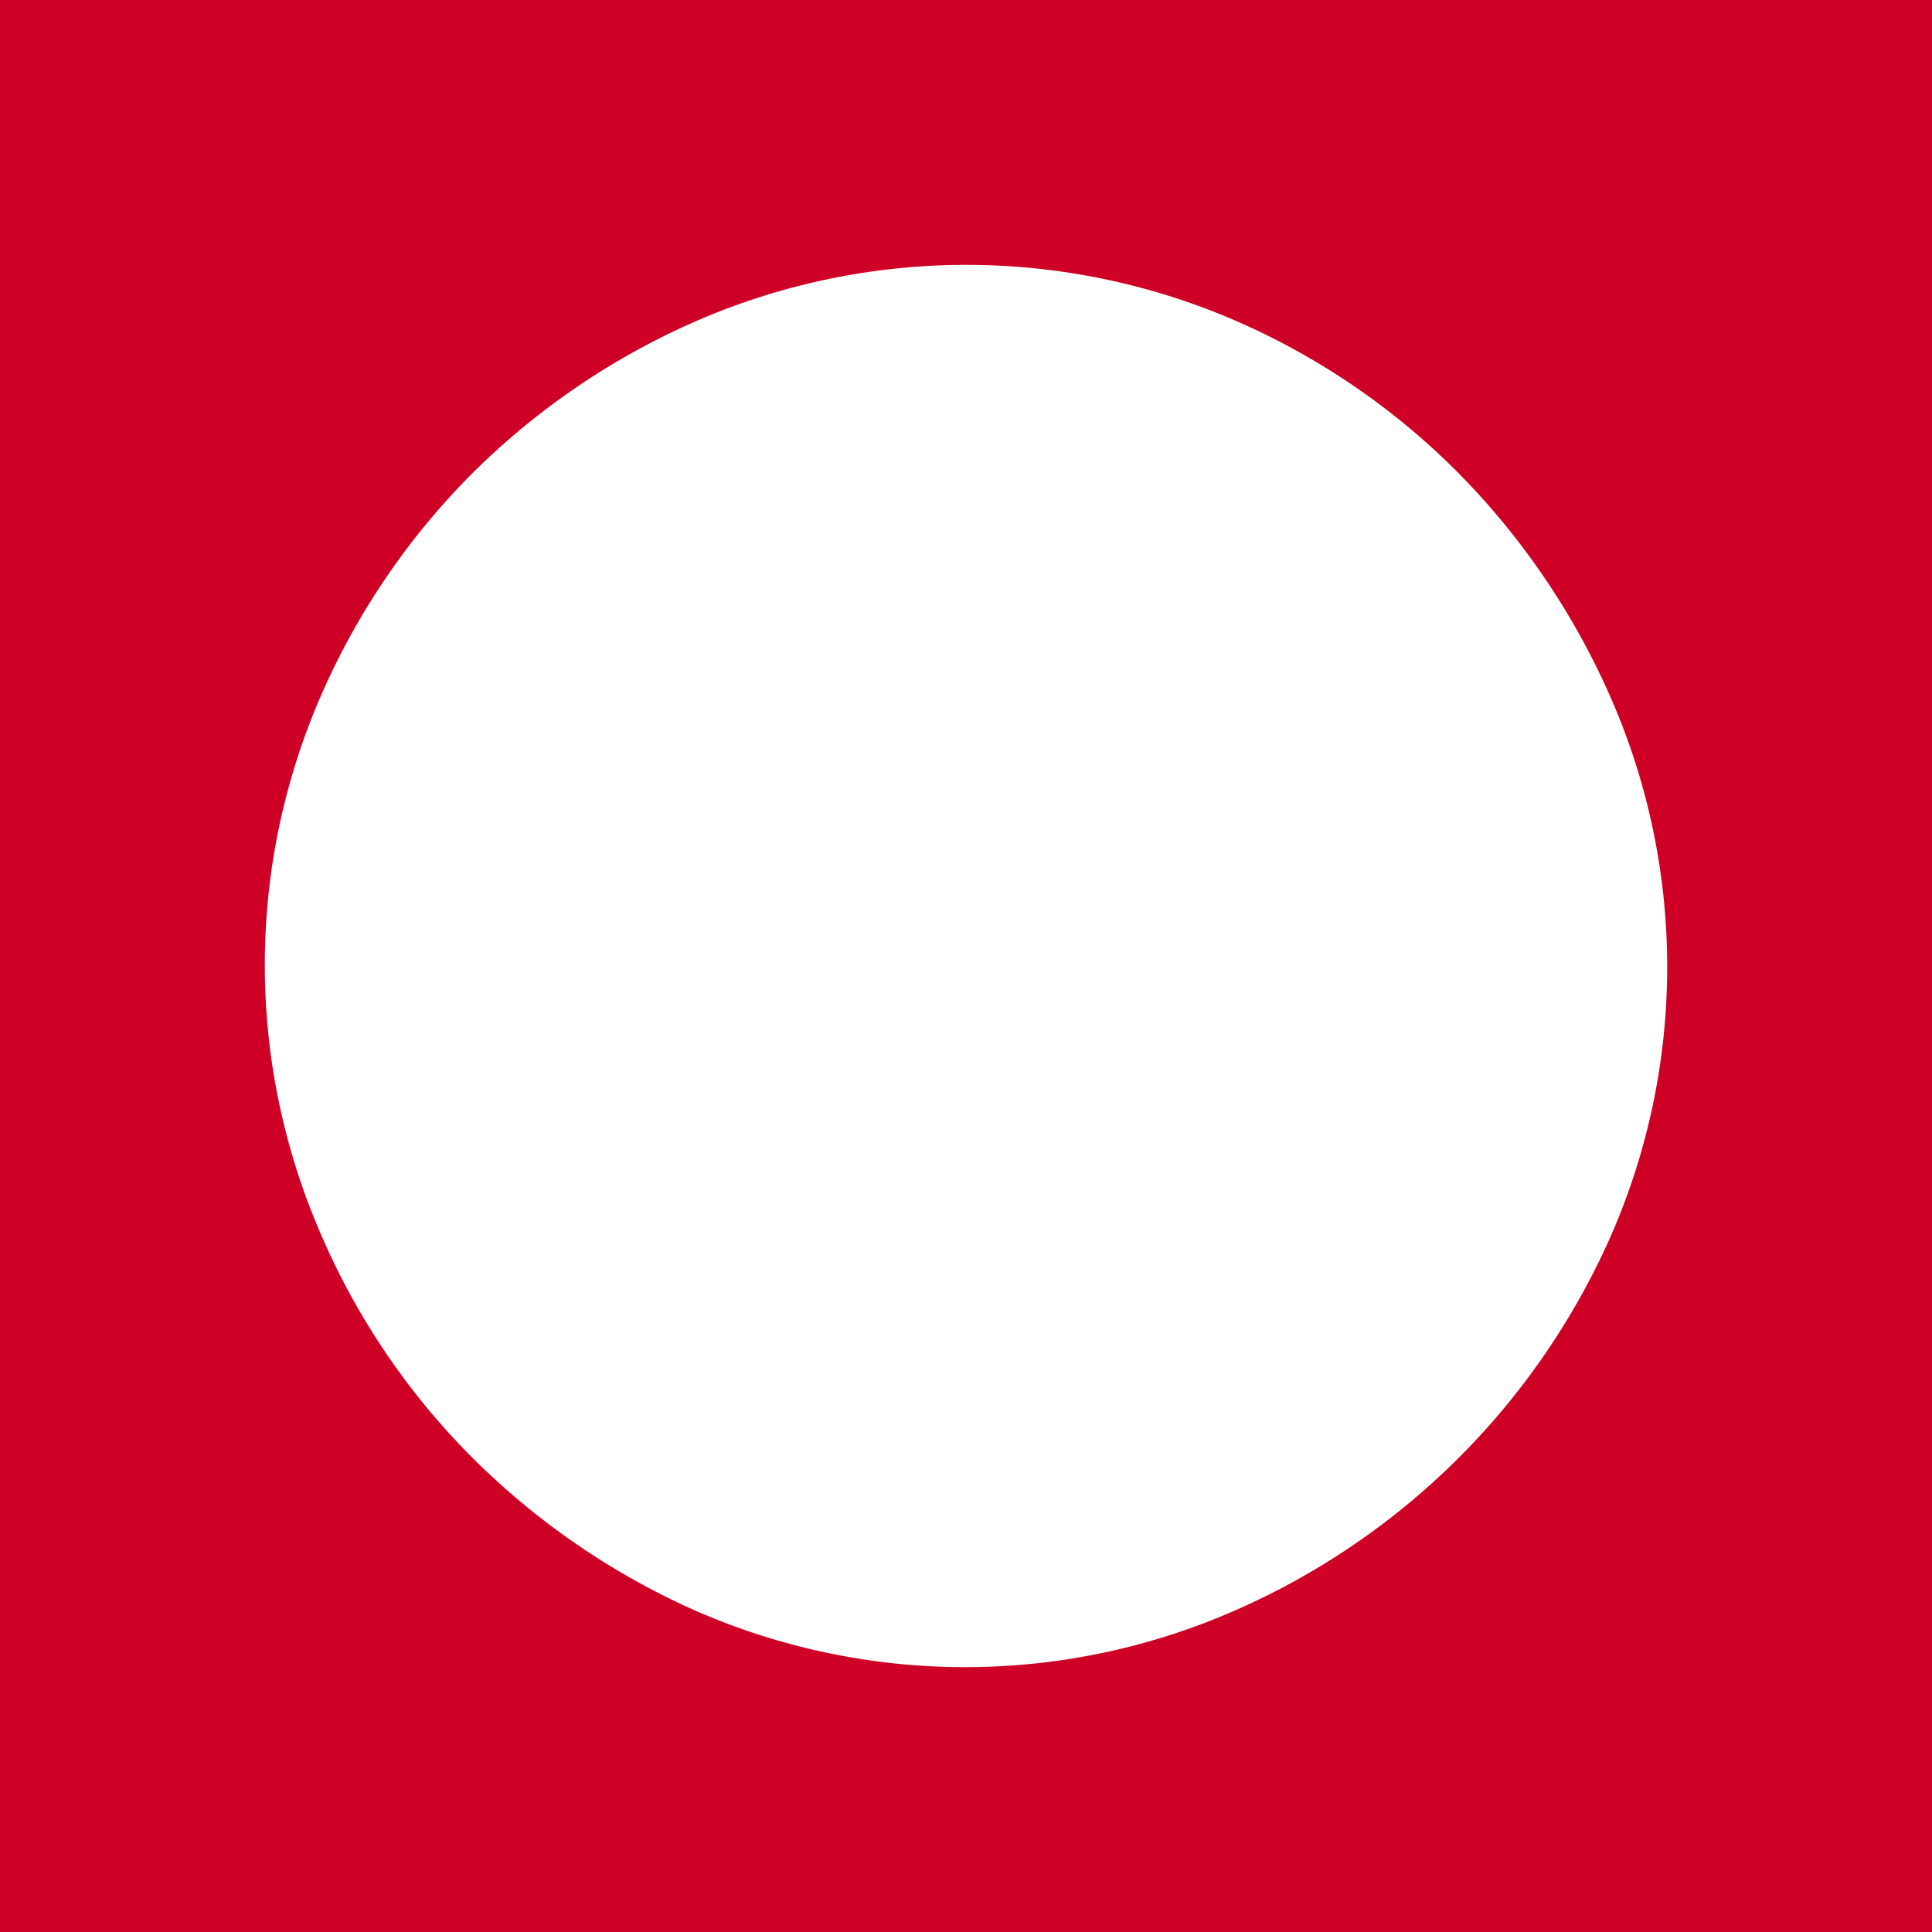 <svg xmlns="http://www.w3.org/2000/svg" xmlns:xlink="http://www.w3.org/1999/xlink" width="82.617" height="82.617" viewBox="0 0 82.617 82.617"><defs><clipPath id="a"><rect width="82.617" height="82.617" transform="translate(0 0)" fill="none"/></clipPath></defs><g transform="translate(0 0)"><rect width="82.617" height="82.617" transform="translate(0 0)" fill="#cf0025"/><g clip-path="url(#a)"><path d="M68.9,29.883a31.894,31.894,0,0,0-6.442-9.561,30.61,30.61,0,0,0-9.521-6.564A28.961,28.961,0,0,0,29.8,13.717a31.38,31.38,0,0,0-9.521,6.442,30.943,30.943,0,0,0-6.524,9.521,28.823,28.823,0,0,0-.121,22.892A30.645,30.645,0,0,0,20,62.134a31.739,31.739,0,0,0,9.522,6.645,28.71,28.71,0,0,0,23.215.121,31.294,31.294,0,0,0,16.125-16A28.658,28.658,0,0,0,68.9,29.883" fill="#fff"/></g></g></svg>